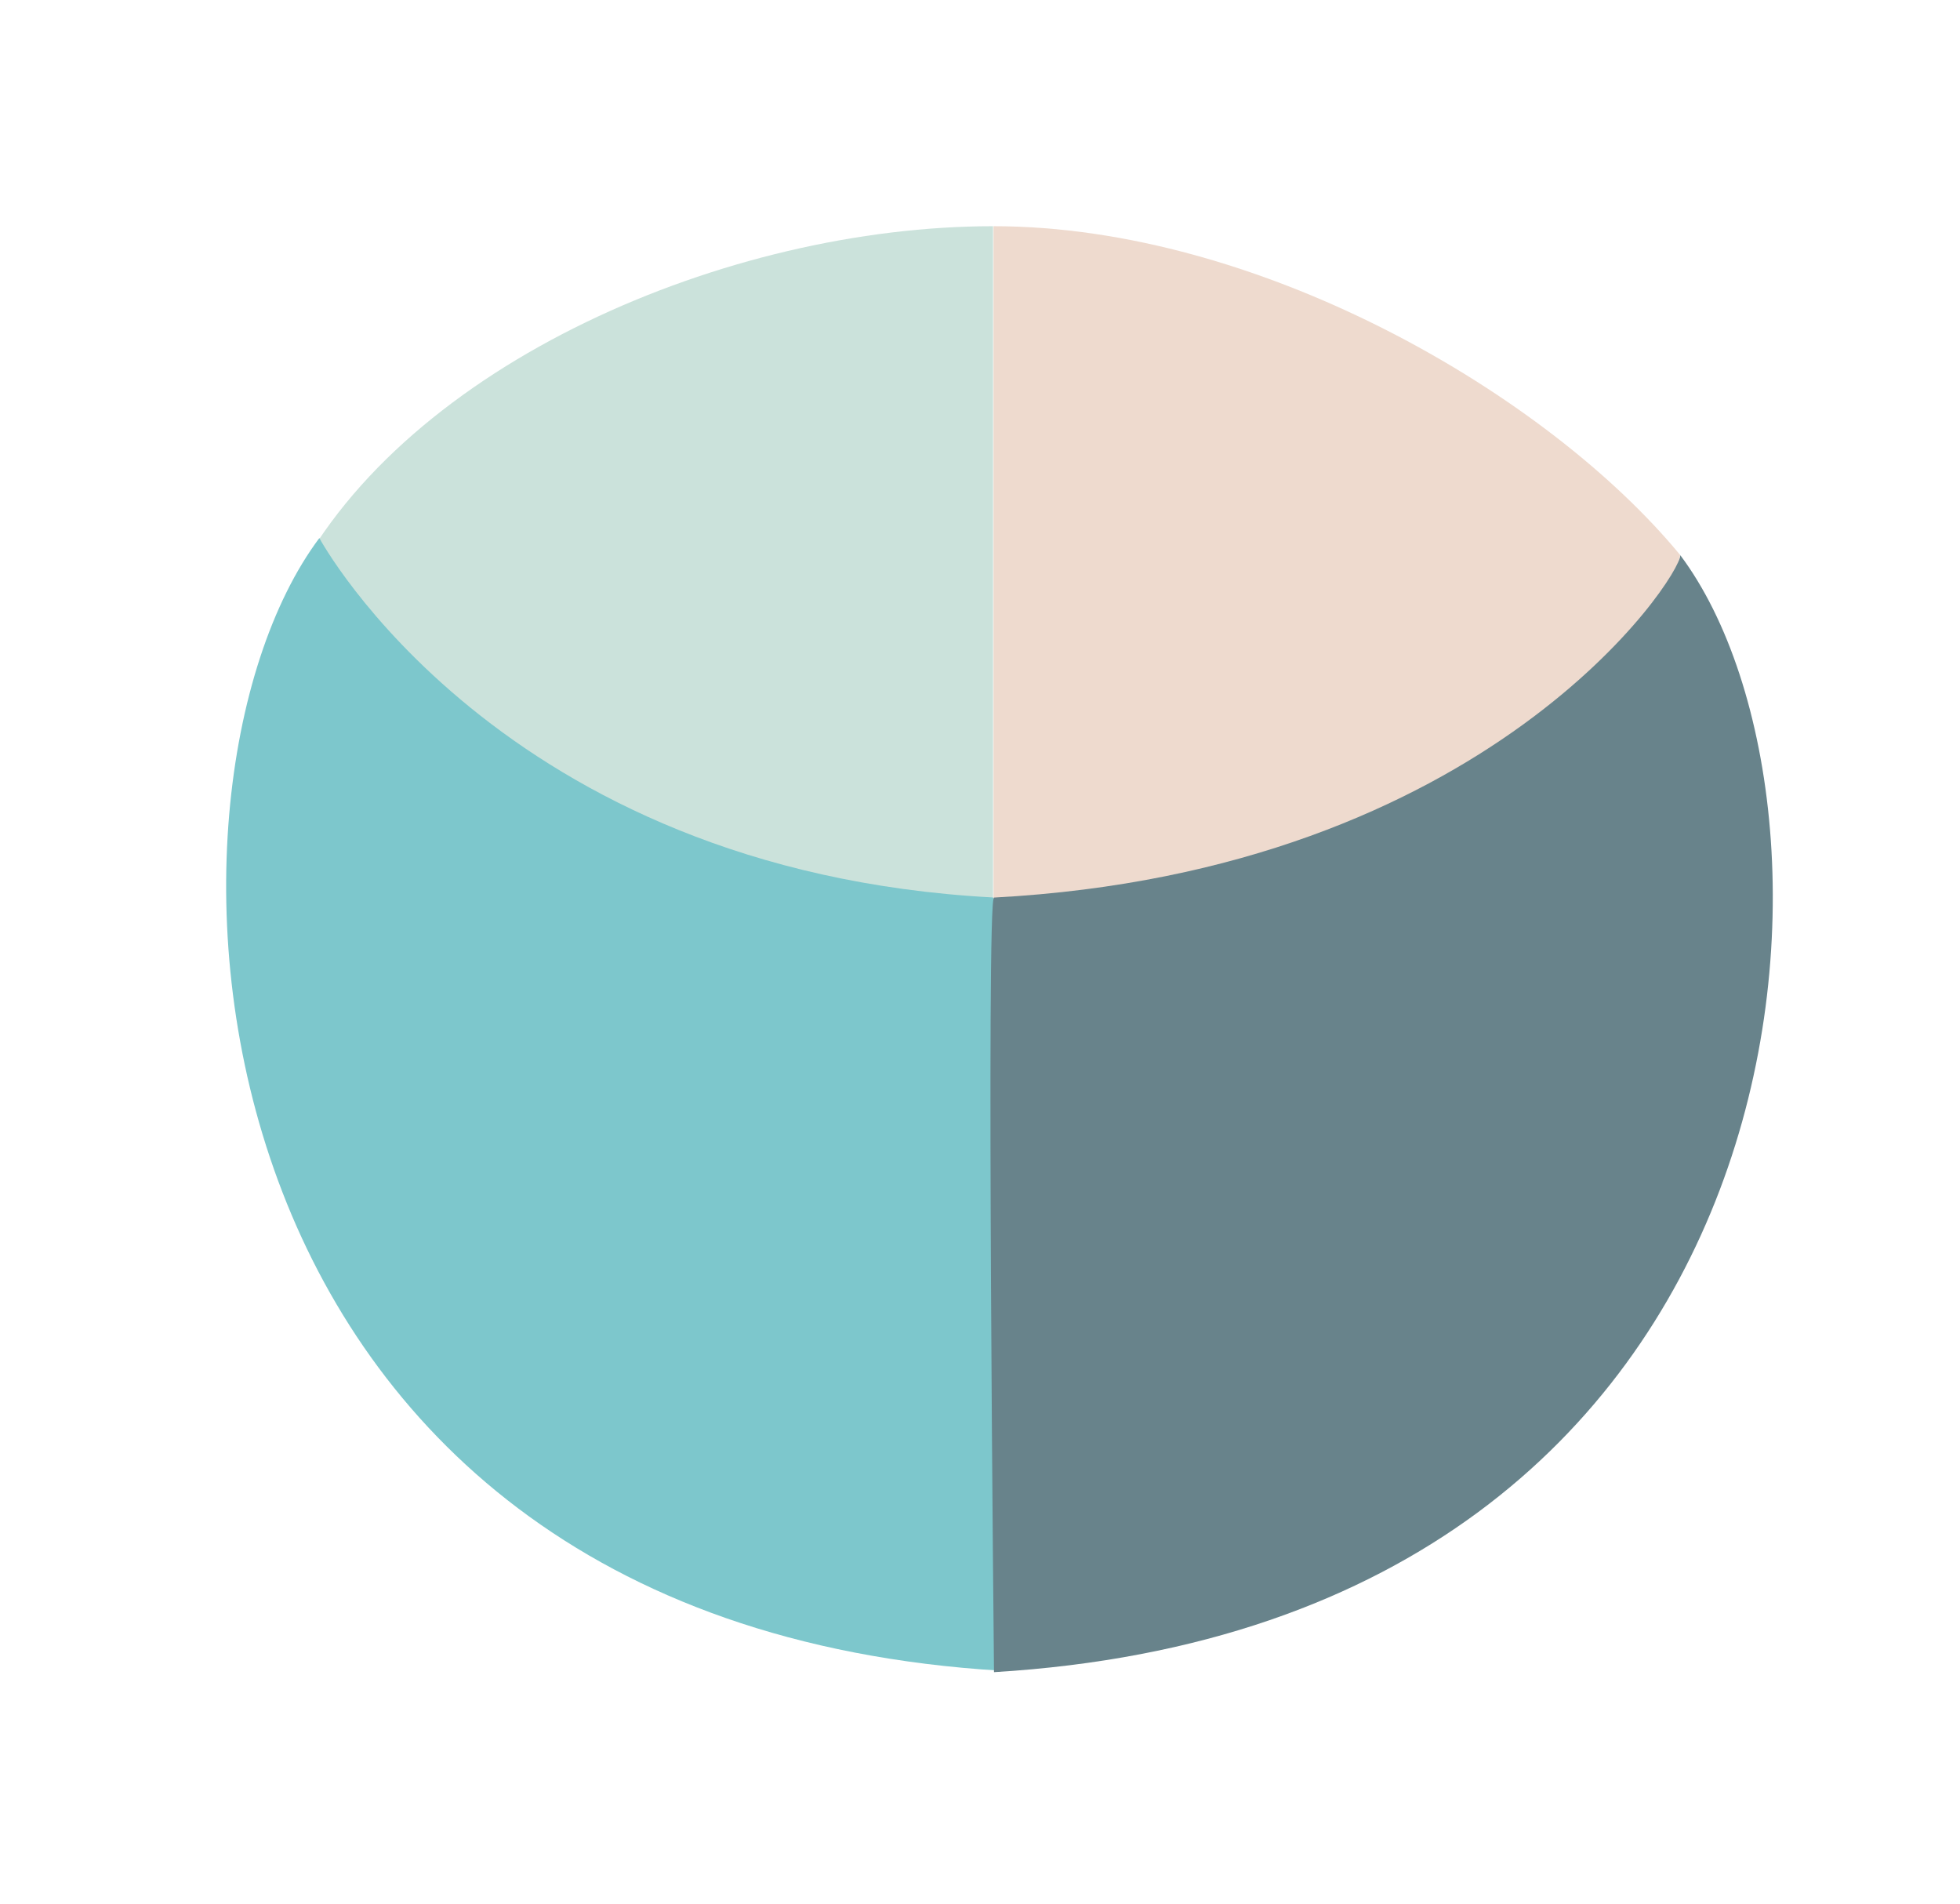 <svg width="104" height="101" viewBox="0 0 104 101" fill="none" xmlns="http://www.w3.org/2000/svg">
<g filter="url(#filter0_d_917_995)">
<path fill-rule="evenodd" clip-rule="evenodd" d="M52.717 8V43.652C52.717 43.652 77.072 47.503 88.875 26.346C88.971 26.174 89.16 25.453 89.16 25.453C82.145 16.932 66.828 8 52.717 8Z" fill="#EEDACE"/>
<path fill-rule="evenodd" clip-rule="evenodd" d="M52.692 8V43.652C52.692 43.652 30.284 44.393 15.602 26.846C21.584 15.29 38.581 8 52.692 8Z" fill="#CBE2DB"/>
<path fill-rule="evenodd" clip-rule="evenodd" d="M16.945 24.543C16.945 24.543 26.442 42.206 52.686 43.609C53.109 43.609 53.109 84.63 53.109 84.63C9.139 81.975 6.863 38.008 16.945 24.543Z" fill="#7DC7CC"/>
<path fill-rule="evenodd" clip-rule="evenodd" d="M89.16 25.454C89.16 26.617 79.02 42.211 52.743 43.615C52.319 43.615 52.743 84.706 52.743 84.706C96.768 82.047 99.255 38.936 89.16 25.454Z" fill="#68838B"/>
</g>
<defs>
<filter id="filter0_d_917_995" x="0" y="0" width="106.066" height="100.706" filterUnits="userSpaceOnUse" color-interpolation-filters="sRGB">
<feFlood flood-opacity="0" result="BackgroundImageFix"/>
<feColorMatrix in="SourceAlpha" type="matrix" values="0 0 0 0 0 0 0 0 0 0 0 0 0 0 0 0 0 0 127 0" result="hardAlpha"/>
<feOffset dy="4"/>
<feGaussianBlur stdDeviation="6"/>
<feComposite in2="hardAlpha" operator="out"/>
<feColorMatrix type="matrix" values="0 0 0 0 0.408 0 0 0 0 0.514 0 0 0 0 0.545 0 0 0 0.5 0"/>
<feBlend mode="normal" in2="BackgroundImageFix" result="effect1_dropShadow_917_995"/>
<feBlend mode="normal" in="SourceGraphic" in2="effect1_dropShadow_917_995" result="shape"/>
</filter>
</defs>
</svg>
